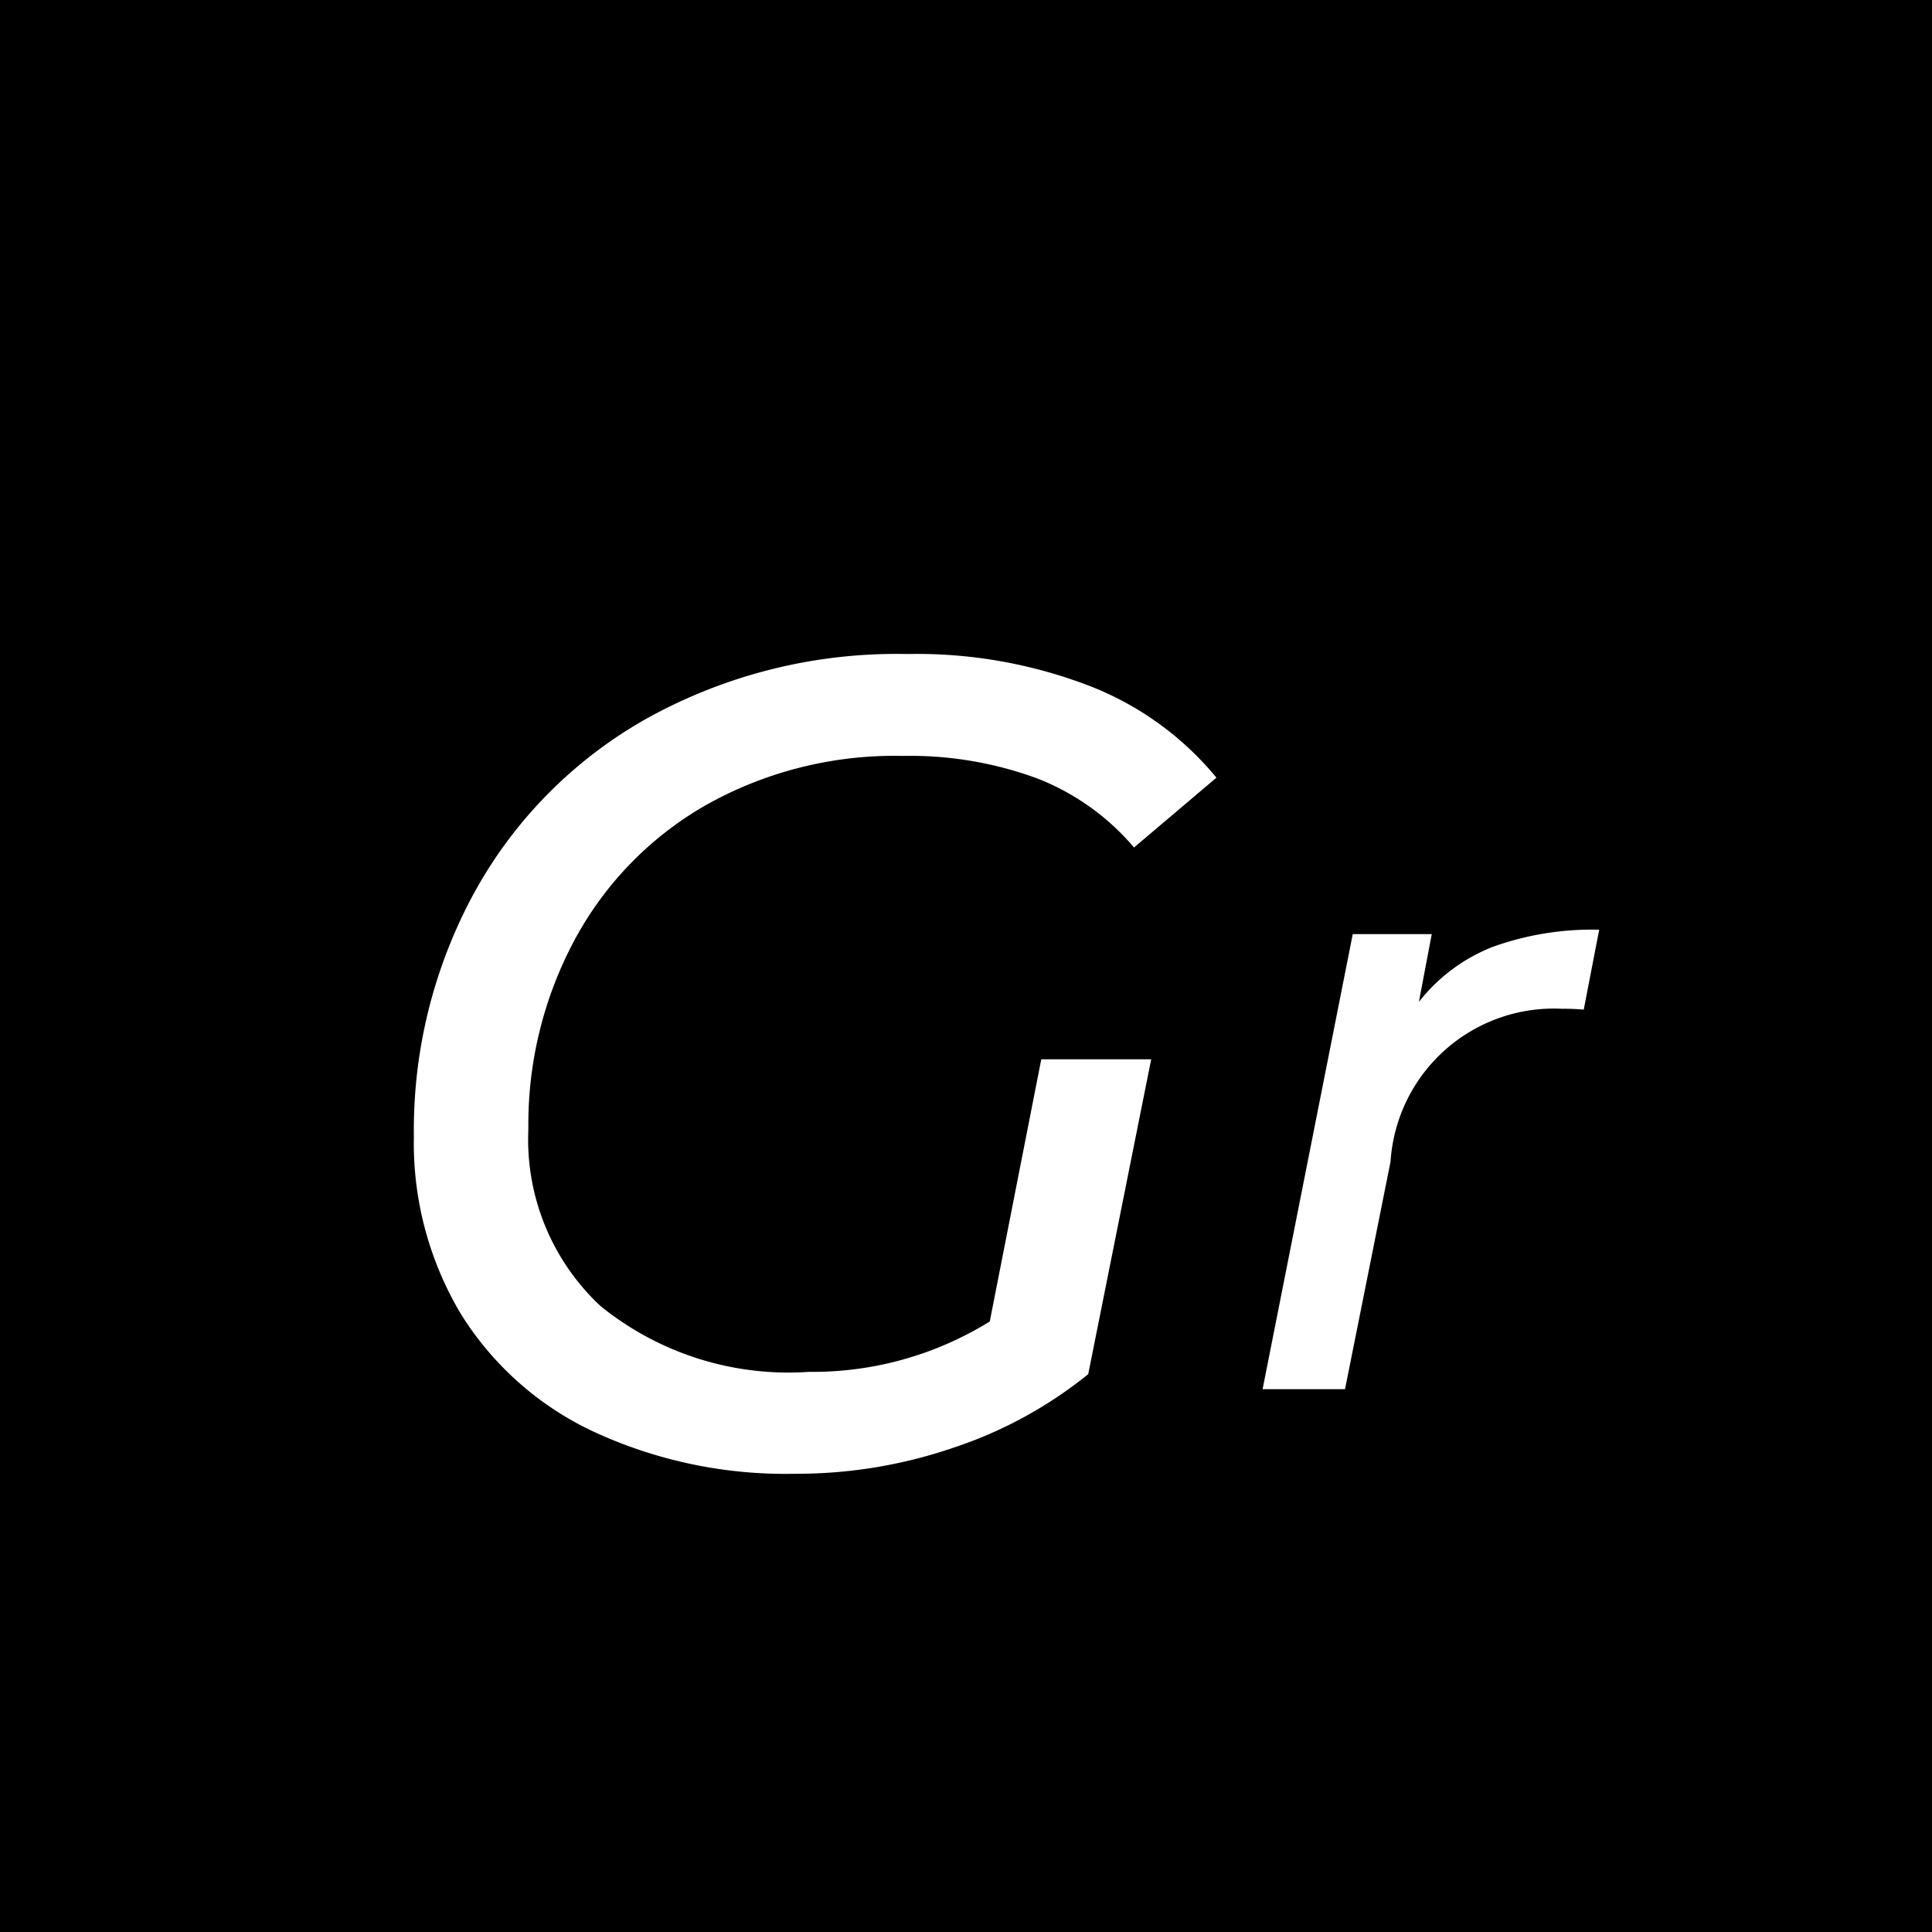 <?xml version="1.0" encoding="UTF-8"?> <svg xmlns="http://www.w3.org/2000/svg" width="27" height="27" viewBox="0 0 27 27"><defs><style>.cls-1{fill:#fff;}</style></defs><g id="レイヤー_2" data-name="レイヤー 2"><g id="_レイヤー_" data-name="&lt;レイヤー&gt;"><rect width="27" height="27"></rect><path class="cls-1" d="M14.552,14.804h1.536l-.88,4.4a5.977,5.977,0,0,1-1.872,1.024,6.755,6.755,0,0,1-2.208.368,6.383,6.383,0,0,1-2.84-.592,4.353,4.353,0,0,1-1.856-1.656,4.656,4.656,0,0,1-.648-2.472,6.926,6.926,0,0,1,.848-3.408,6.224,6.224,0,0,1,2.416-2.432,7.191,7.191,0,0,1,3.632-.896,6.715,6.715,0,0,1,2.552.448A4.324,4.324,0,0,1,17,10.868l-1.152.976a3.377,3.377,0,0,0-1.36-.968,5.14,5.14,0,0,0-1.872-.312,5.378,5.378,0,0,0-2.752.688,4.773,4.773,0,0,0-1.832,1.88,5.453,5.453,0,0,0-.648,2.648,3.183,3.183,0,0,0,1.008,2.472,4.174,4.174,0,0,0,2.912.92,4.702,4.702,0,0,0,2.528-.704Z"></path><path class="cls-1" d="M20.861,13.233a4.084,4.084,0,0,1,1.488-.24L22.133,14.11a2.905,2.905,0,0,0-.3-.012,2.287,2.287,0,0,0-2.4,2.136l-.636,3.18H17.645l1.26-6.36h1.104l-.18.948A2.437,2.437,0,0,1,20.861,13.233Z"></path></g></g></svg> 